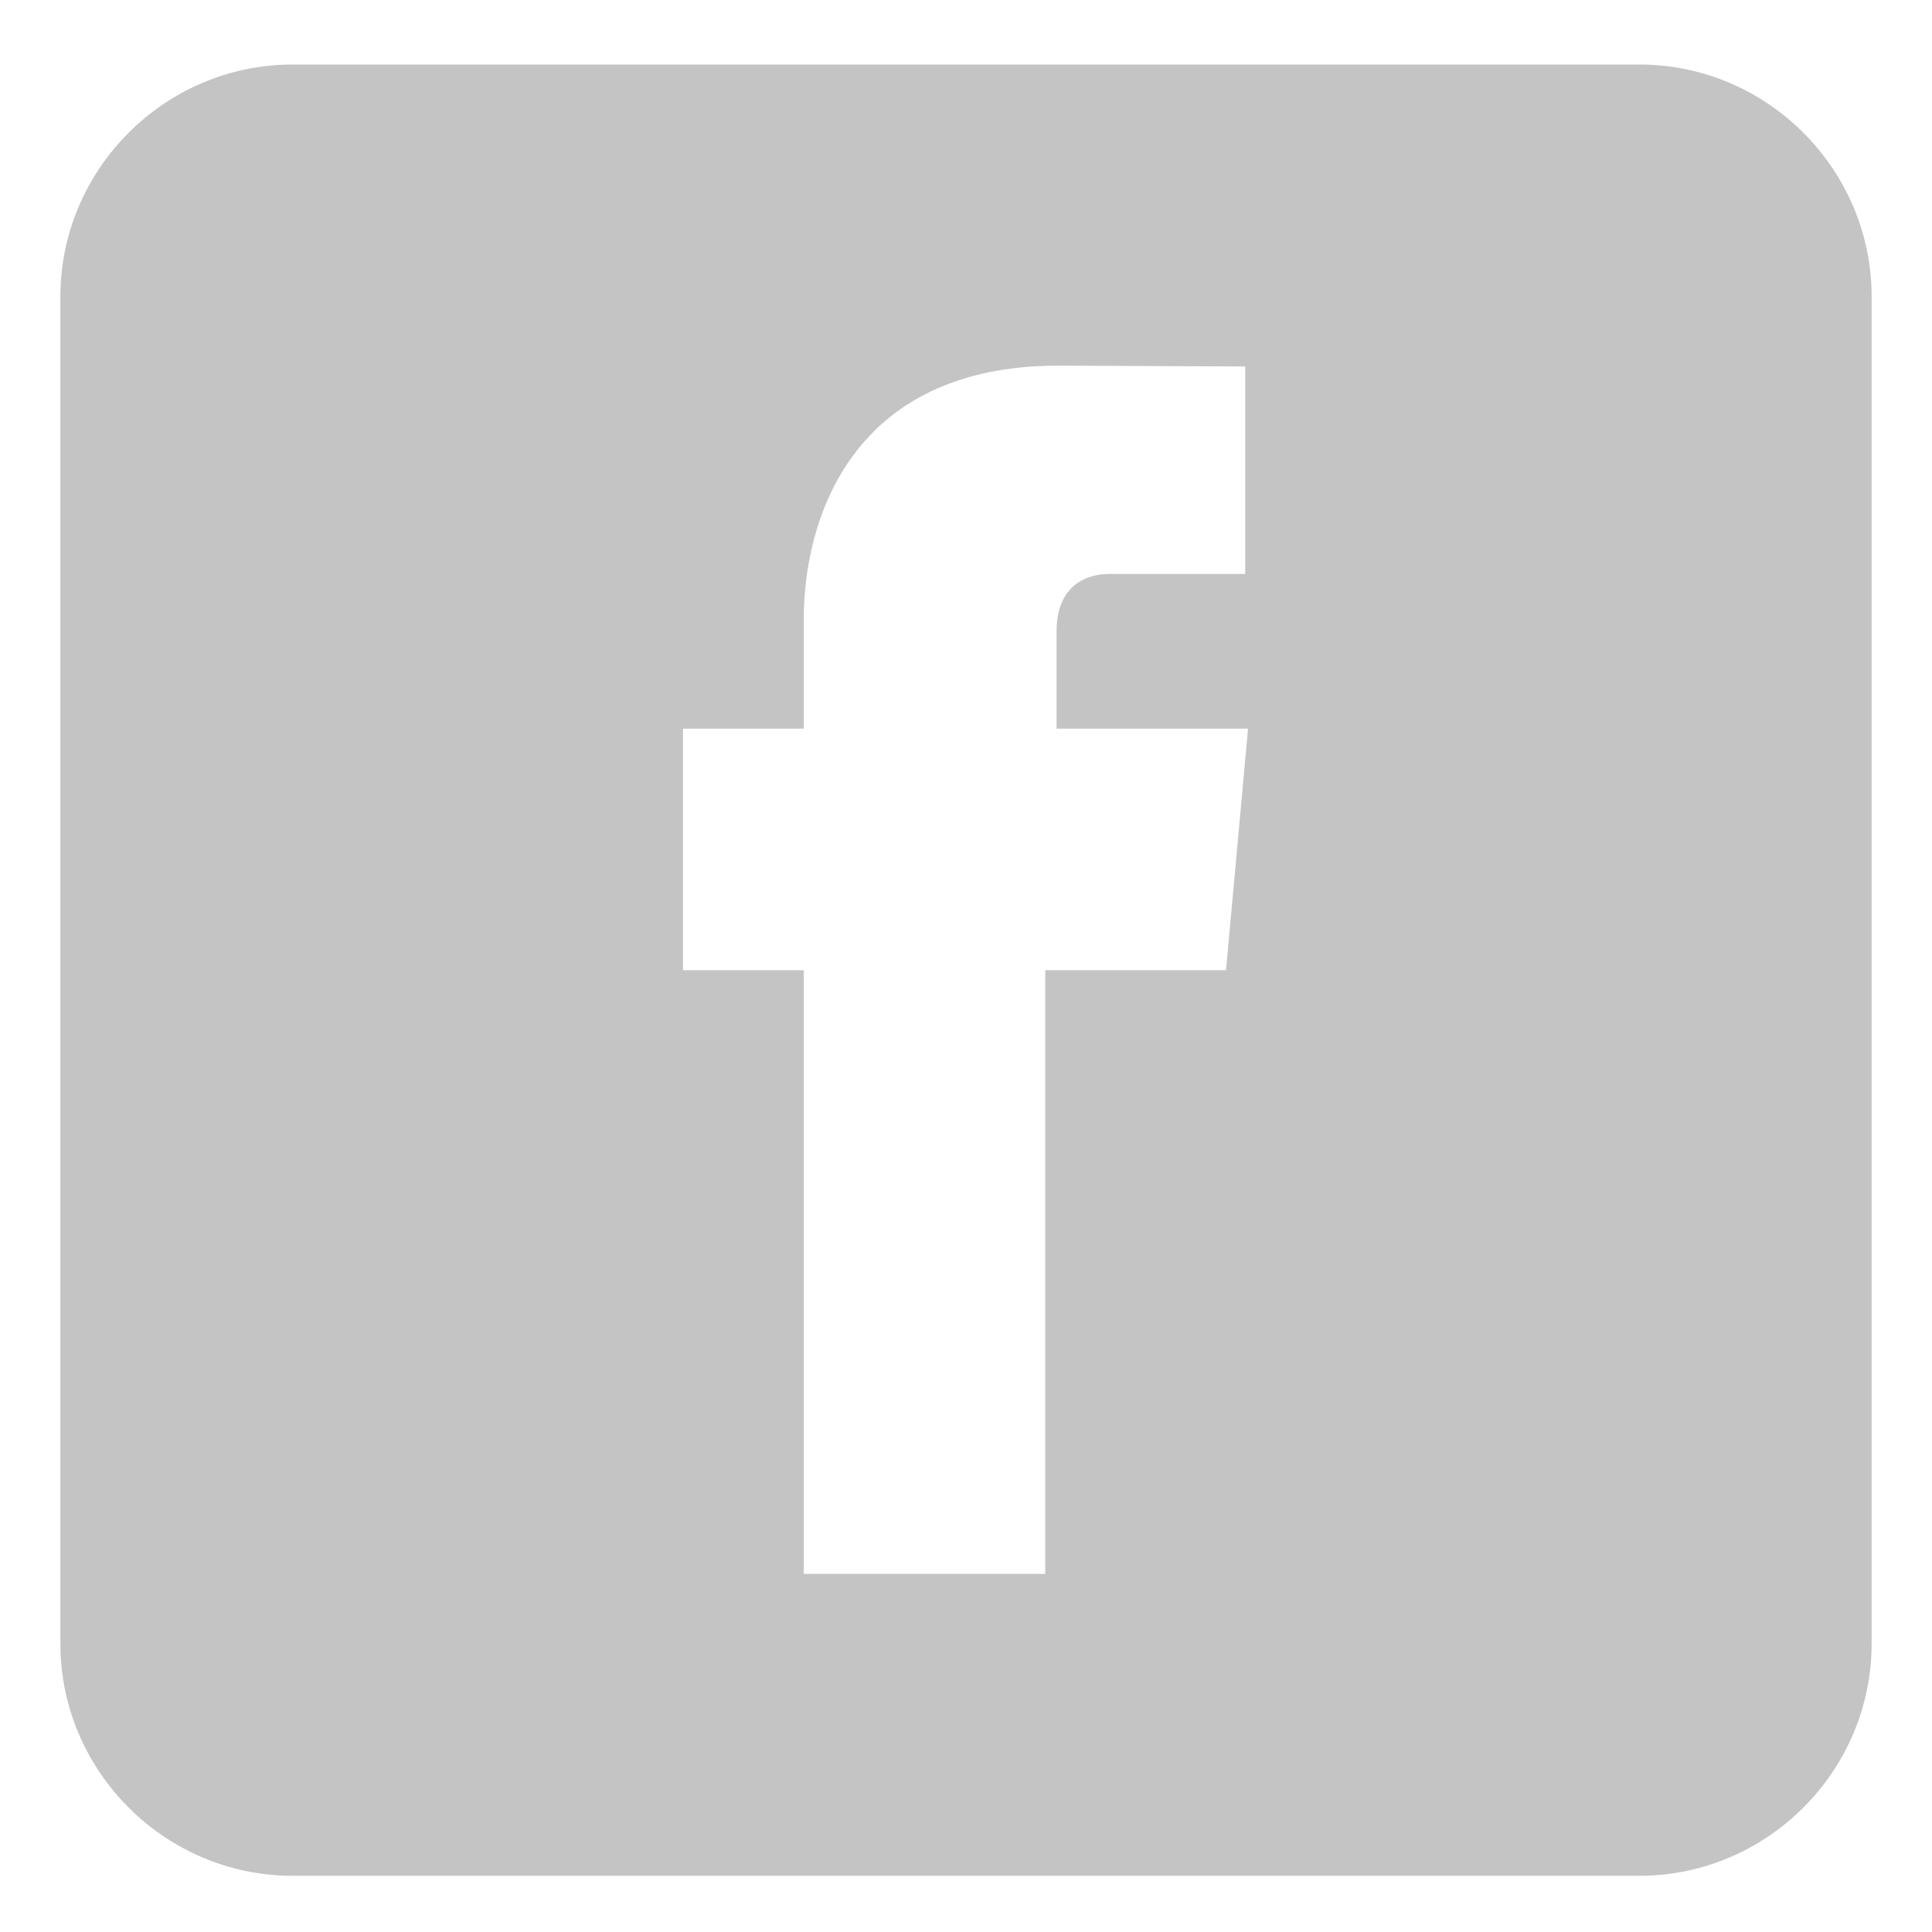 <?xml version="1.0" encoding="UTF-8"?> <svg xmlns="http://www.w3.org/2000/svg" width="512" height="512"> <g> <title>background</title> <rect fill="none" id="canvas_background" height="402" width="582" y="-1" x="-1"></rect> </g> <g> <title>Layer 1</title> <path id="svg_1" fill-rule="evenodd" clip-rule="evenodd" fill="#c4c4c4" d="m434.478,17.102l-356.959,0c-33.801,0 -61.519,27.719 -61.519,61.521l0,356.957c0,33.804 27.718,61.522 61.519,61.522l356.959,0c33.803,0 61.522,-27.718 61.522,-61.521l0,-356.958c0,-33.802 -27.719,-61.521 -61.522,-61.521zm-107.275,214.875l-2.297,25.125l-47.906,0c0,72 0,160 0,160l-64,0c0,0 0,-87 0,-160l-32,0l0,-25.368l0,-38.632l32,0l0,-29.038c0,-26.212 12.524,-67.166 67.461,-67.166l49.539,0.225l0,54.979c0,0 -30.163,0 -36.003,0c-5.848,0 -13.997,2.812 -13.997,15.284l0,25.716l50.743,0l-3.54,38.875z"></path> </g> </svg> 